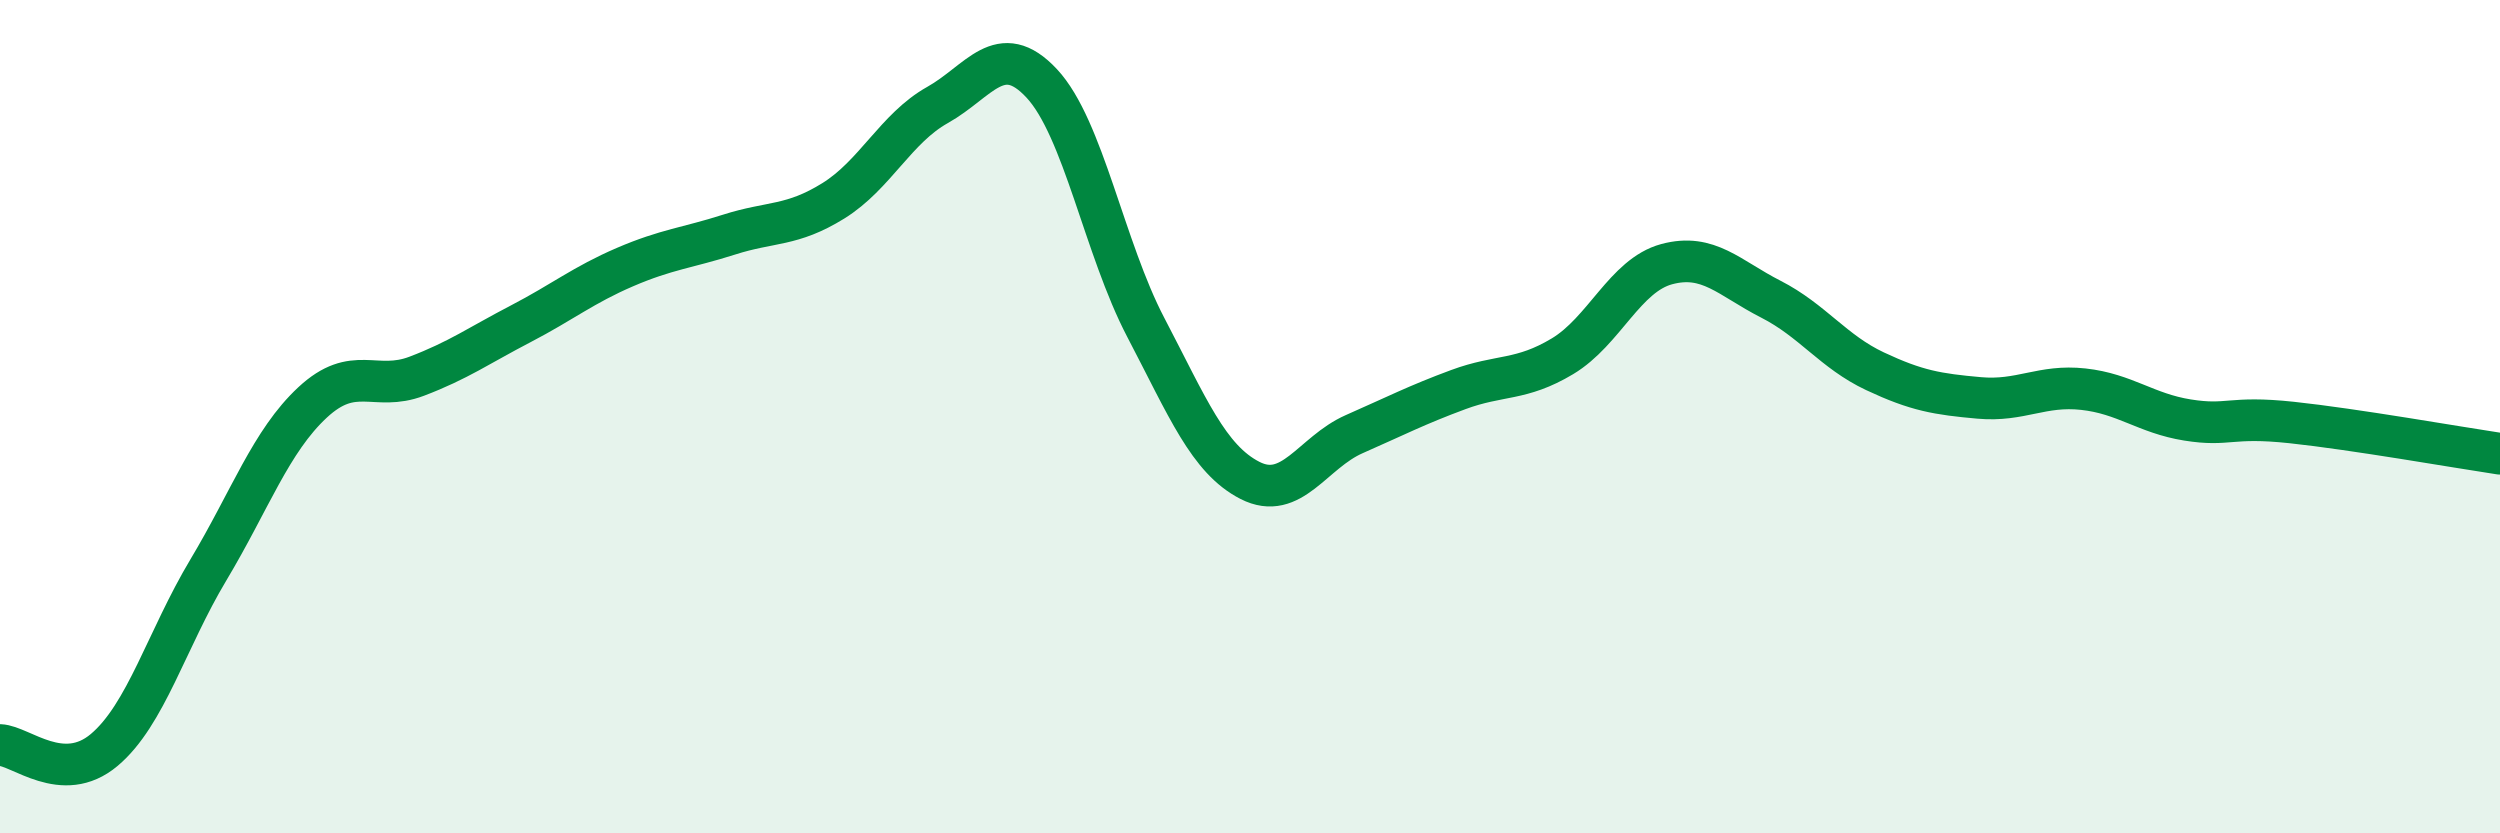 
    <svg width="60" height="20" viewBox="0 0 60 20" xmlns="http://www.w3.org/2000/svg">
      <path
        d="M 0,17.88 C 0.5,17.9 1.5,18.84 2.5,18 C 3.5,17.16 4,15.35 5,13.68 C 6,12.01 6.5,10.59 7.5,9.66 C 8.5,8.73 9,9.41 10,9.03 C 11,8.65 11.5,8.29 12.5,7.77 C 13.5,7.25 14,6.84 15,6.41 C 16,5.98 16.5,5.95 17.5,5.63 C 18.5,5.31 19,5.44 20,4.82 C 21,4.2 21.5,3.08 22.5,2.52 C 23.5,1.96 24,0.93 25,2 C 26,3.07 26.5,5.95 27.5,7.86 C 28.5,9.77 29,11.02 30,11.53 C 31,12.04 31.5,10.86 32.5,10.42 C 33.5,9.98 34,9.72 35,9.35 C 36,8.98 36.5,9.15 37.5,8.55 C 38.5,7.95 39,6.61 40,6.34 C 41,6.07 41.5,6.67 42.5,7.18 C 43.5,7.69 44,8.44 45,8.91 C 46,9.38 46.5,9.46 47.5,9.55 C 48.5,9.64 49,9.23 50,9.34 C 51,9.45 51.5,9.92 52.5,10.08 C 53.5,10.24 53.5,9.98 55,10.14 C 56.5,10.3 59,10.74 60,10.89L60 20L0 20Z"
        fill="#008740"
        opacity="0.1"
        stroke-linecap="round"
        stroke-linejoin="round"
      />
      <path
        d="M 0,17.88 C 0.5,17.9 1.5,18.84 2.5,18 C 3.5,17.16 4,15.35 5,13.68 C 6,12.01 6.5,10.59 7.5,9.66 C 8.5,8.73 9,9.41 10,9.03 C 11,8.65 11.5,8.29 12.5,7.77 C 13.5,7.25 14,6.84 15,6.41 C 16,5.98 16.5,5.95 17.5,5.63 C 18.5,5.31 19,5.44 20,4.82 C 21,4.2 21.5,3.08 22.5,2.52 C 23.5,1.96 24,0.93 25,2 C 26,3.07 26.5,5.95 27.5,7.86 C 28.5,9.77 29,11.02 30,11.53 C 31,12.04 31.5,10.86 32.5,10.42 C 33.5,9.98 34,9.72 35,9.35 C 36,8.98 36.5,9.15 37.5,8.55 C 38.5,7.95 39,6.61 40,6.34 C 41,6.07 41.5,6.67 42.5,7.18 C 43.5,7.69 44,8.44 45,8.91 C 46,9.38 46.5,9.46 47.5,9.55 C 48.5,9.64 49,9.23 50,9.34 C 51,9.45 51.5,9.92 52.5,10.08 C 53.5,10.24 53.5,9.98 55,10.14 C 56.5,10.3 59,10.74 60,10.89"
        stroke="#008740"
        stroke-width="1"
        fill="none"
        stroke-linecap="round"
        stroke-linejoin="round"
      />
    </svg>
  